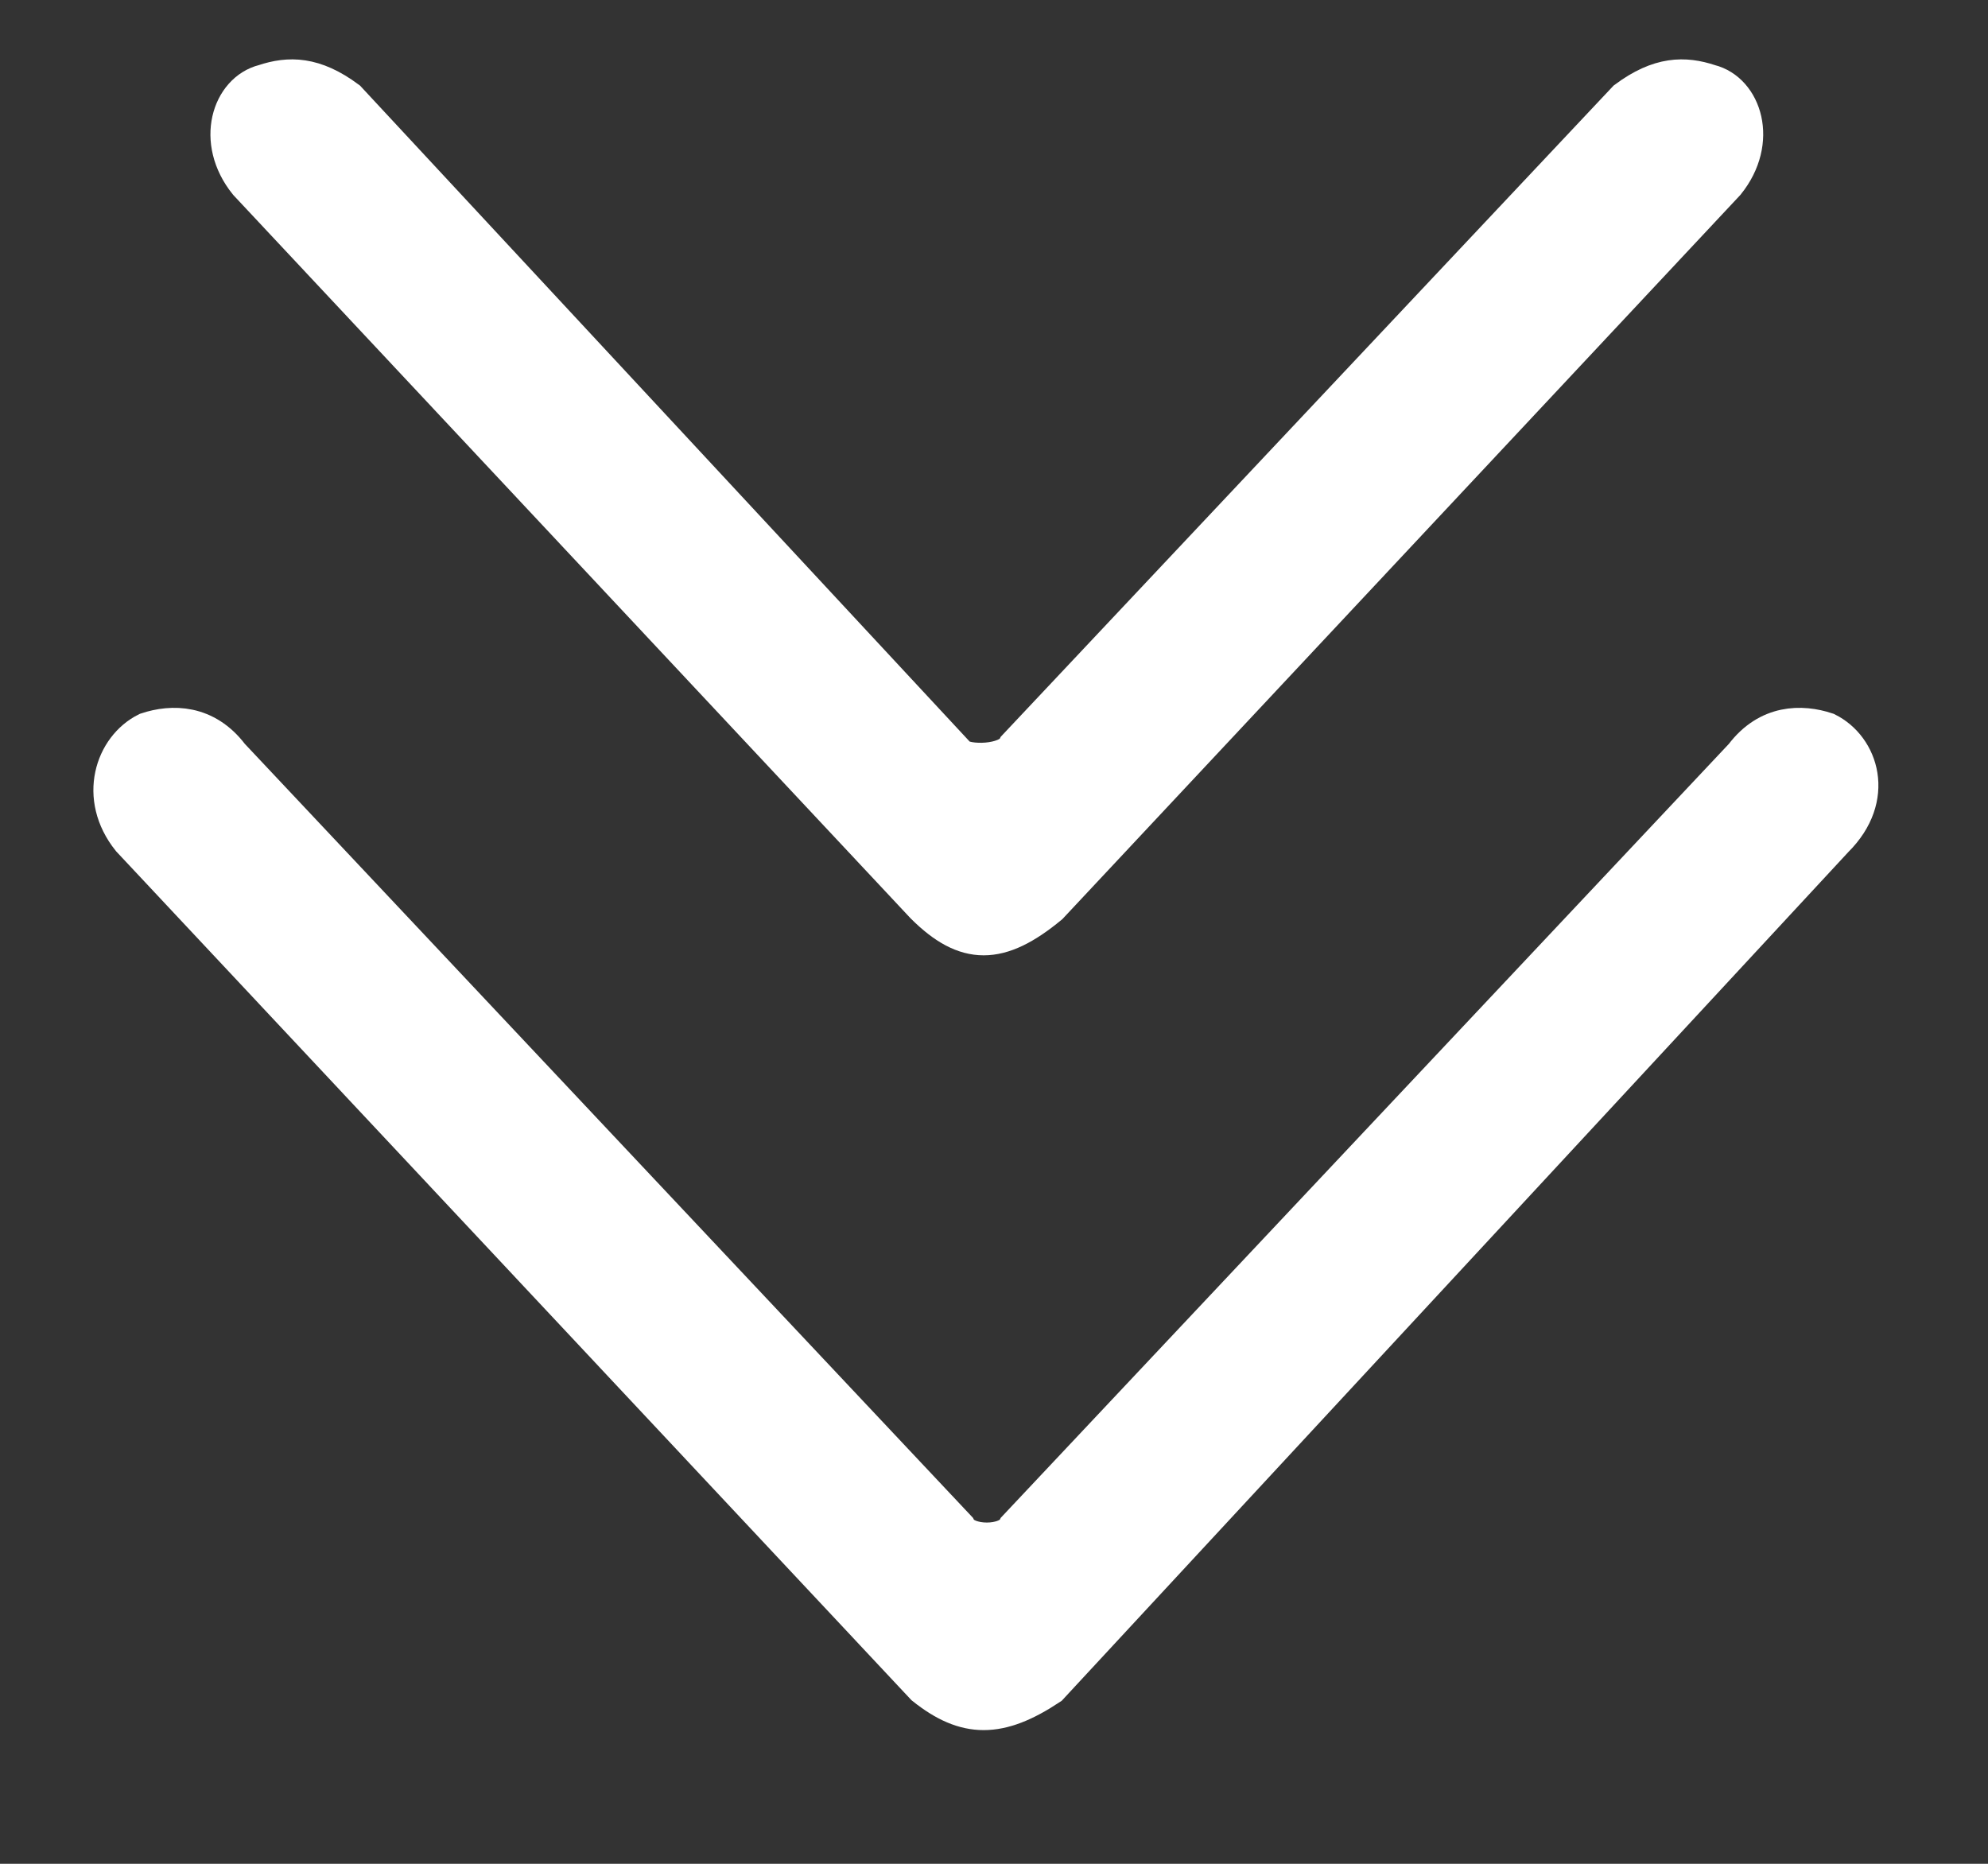 <svg width="16" height="15" viewBox="0 0 16 15" fill="none" xmlns="http://www.w3.org/2000/svg">
<rect x="0" y="0" width="16" height="15" fill="#333333" stroke="none"/>
<path d="M1.048 6.753L7.438 13.573C7.774 13.841 8.043 13.841 8.447 13.573L14.768 6.753C15.105 6.419 14.97 6.017 14.701 5.884C14.499 5.817 14.23 5.817 14.029 6.084L8.178 12.303C8.11 12.437 7.774 12.437 7.707 12.303L1.856 6.084C1.654 5.817 1.385 5.817 1.183 5.884C0.914 6.017 0.779 6.418 1.048 6.753H1.048ZM1.99 1.47L7.438 7.288C7.774 7.622 8.043 7.622 8.447 7.288L13.894 1.47C14.163 1.136 14.029 0.735 13.76 0.668C13.558 0.601 13.356 0.601 13.087 0.801L8.178 6.017C8.11 6.151 7.774 6.151 7.707 6.084L2.797 0.801C2.528 0.601 2.326 0.601 2.125 0.668C1.856 0.735 1.721 1.136 1.99 1.47H1.99Z" fill="white" stroke="white" stroke-width="0.3"/>
</svg>
